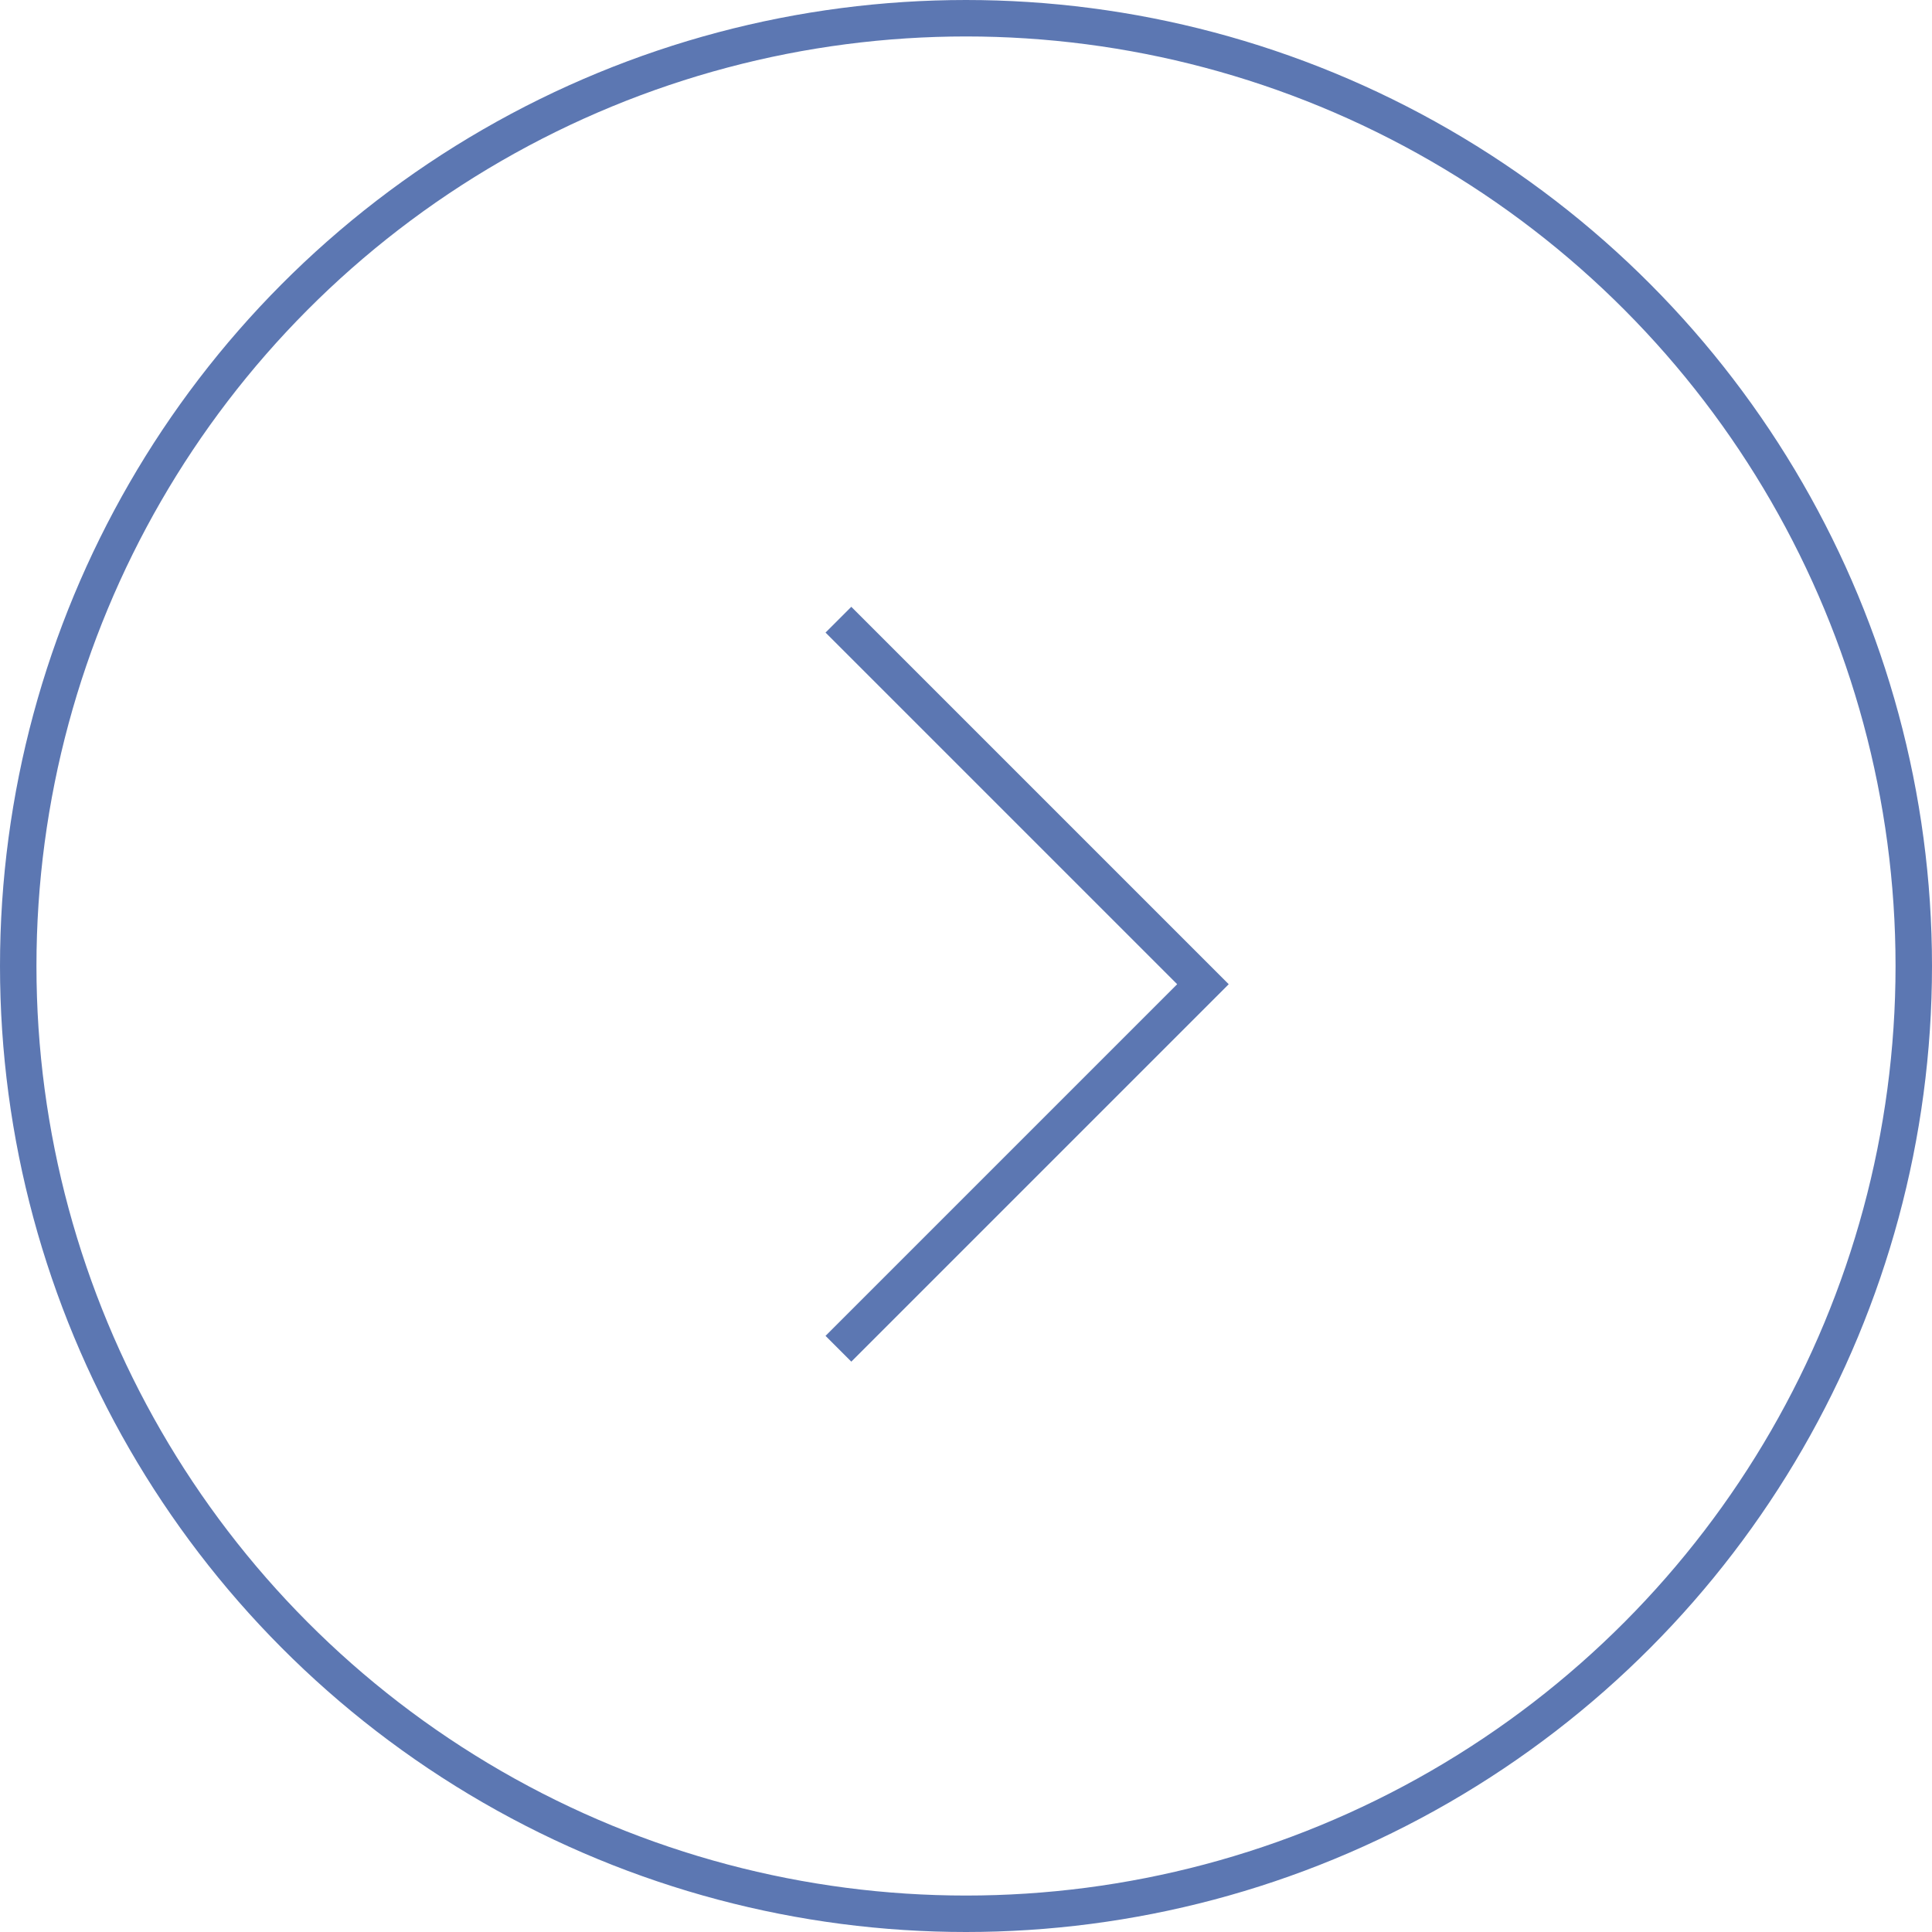 <?xml version="1.0" encoding="UTF-8"?> <svg xmlns="http://www.w3.org/2000/svg" width="53" height="53" viewBox="0 0 53 53" fill="none"><circle cx="26.5" cy="26.5" r="26" stroke="#5C77B2"></circle><path d="M23 17L33 27L23 37" stroke="#5C77B2"></path></svg> 